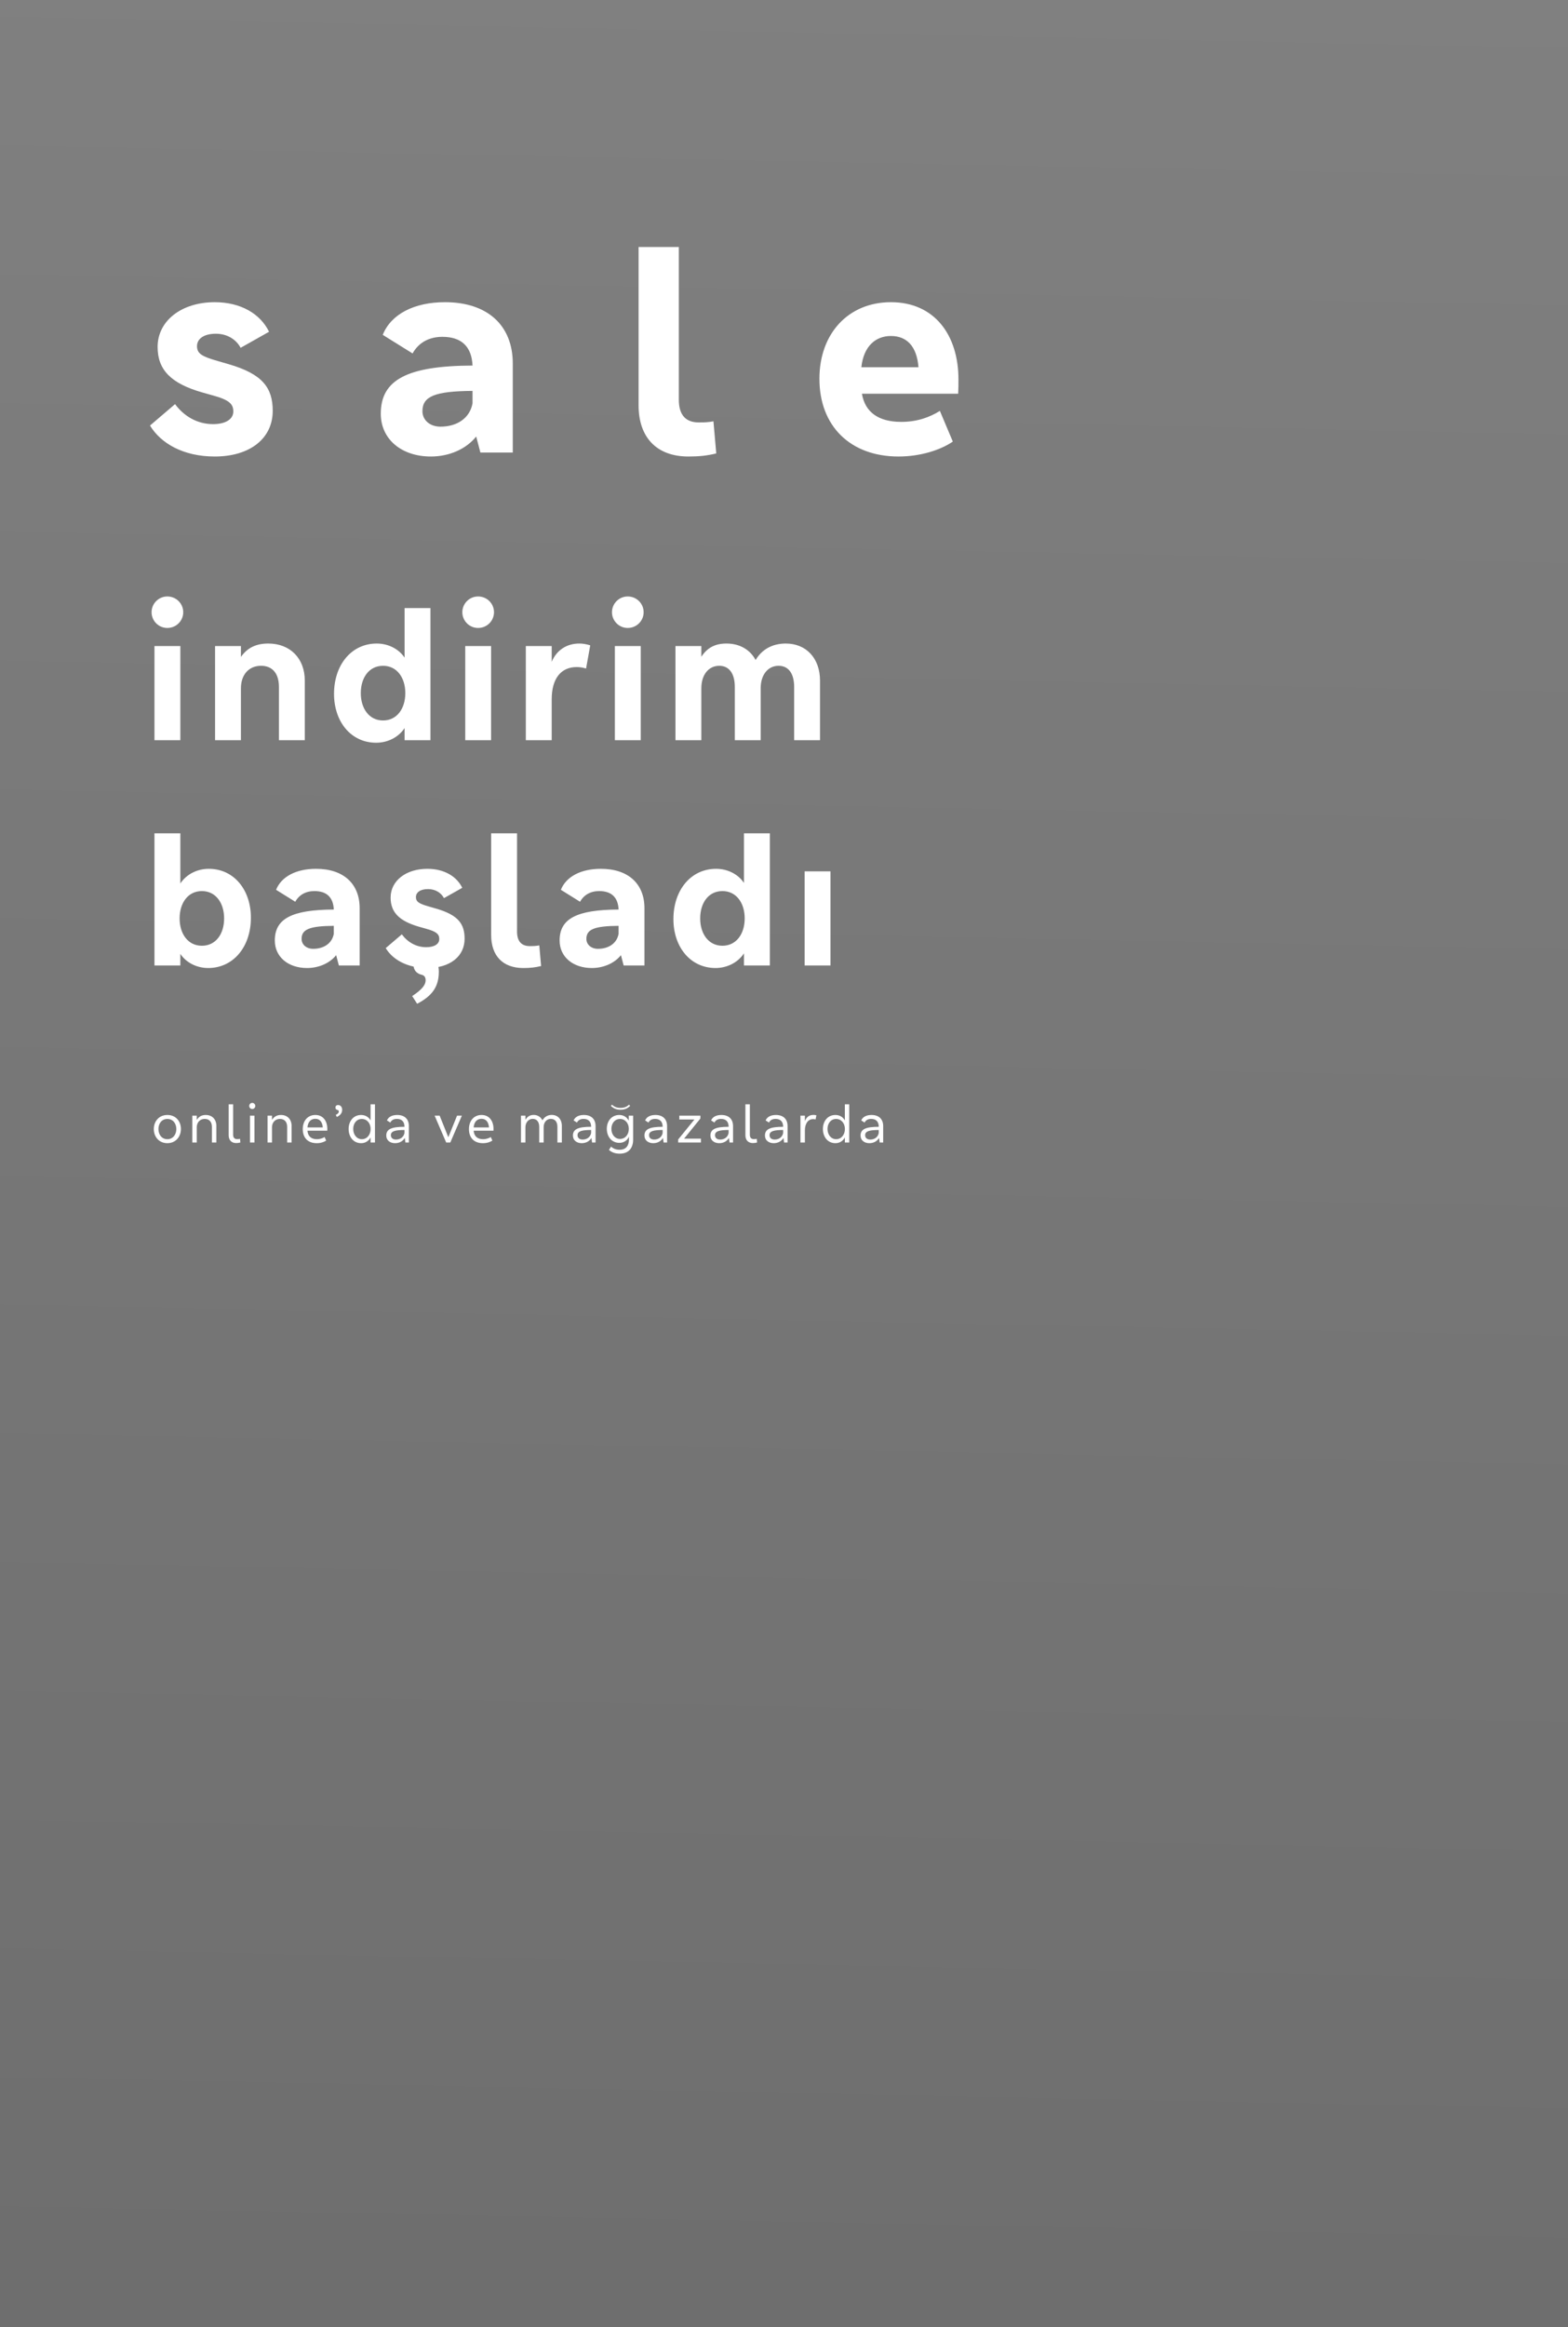 <svg width="780" height="1157" viewBox="0 0 780 1157" fill="none" xmlns="http://www.w3.org/2000/svg">
<rect x="0" y="0" width="780" height="1157" fill="#808080" stroke="none"/>
<rect x="780" y="1157" width="780" height="1157" transform="rotate(-180 780 1157)" fill="url(#paint0_linear_1785_975)" fill-opacity="0.15"/>
<path d="M87.08 200.92C91.42 206.8 98 210.86 105.98 210.86C112.14 210.86 116.06 208.48 116.06 204.56C116.06 200.92 114.1 198.82 105.84 196.58L100.38 195.04C85.4 190.7 78.4 184.12 78.4 172.5C78.4 159.48 90.3 150.24 106.82 150.24C119.7 150.24 129.5 155.98 133.84 164.94L119.7 172.92C117.46 168.72 112.98 165.92 107.38 165.92C101.22 165.92 98 168.58 98 172.08C98 175.86 100.52 177.26 108.36 179.5L113.68 181.04C130.62 185.94 135.66 192.8 135.66 204.28C135.66 218 124.32 226.96 106.82 226.96C91.14 226.96 79.94 220.38 74.62 211.56L87.08 200.92ZM238.98 225L236.88 217.02C231.98 223.18 223.58 226.96 214.34 226.96C199.64 226.96 189.42 218.28 189.42 205.68C189.42 188.88 202.44 181.88 235.06 181.74C234.64 172.36 229.6 167.46 220.08 167.46C213.36 167.46 208.18 170.4 205.24 175.72L190.4 166.48C194.46 156.26 205.94 150.24 221.34 150.24C242.48 150.24 255.08 161.72 255.08 180.76V225H238.98ZM210.14 204.42C210.14 208.9 213.92 212.12 219.1 212.12C227.64 212.12 233.8 207.64 235.06 200.5V194.34C216.44 194.48 210.14 197 210.14 204.42ZM337.681 198.68C337.681 206.24 341.041 210.02 347.621 210.02C350.981 210.02 352.661 209.88 354.901 209.46L356.301 225.42C351.821 226.54 347.761 226.96 342.441 226.96C326.761 226.96 317.661 217.58 317.661 201.48V122.8H337.681V198.68ZM446.96 226.96C423.02 226.96 407.62 211.84 407.62 188.32C407.62 165.78 422.04 150.24 443.18 150.24C465.02 150.24 476.78 166.76 476.78 188.6C476.78 191.12 476.78 193.08 476.64 195.74H428.76C430.3 204.84 436.88 209.74 448.36 209.74C456.34 209.74 462.64 207.36 467.54 204.28L473.98 219.54C467.82 223.74 457.88 226.96 446.96 226.96ZM443.18 167.04C435.62 167.04 429.6 172.08 428.48 182.58H456.9C456.06 172.08 451.02 167.04 443.18 167.04Z" fill="white"/>
<path d="M83.23 296.54C87.64 296.54 91.15 300.05 91.15 304.37C91.15 308.69 87.64 312.2 83.23 312.2C78.91 312.2 75.4 308.69 75.4 304.37C75.4 300.05 78.91 296.54 83.23 296.54ZM76.84 368V321.2H89.71V368H76.84ZM106.983 368V321.2H119.853V326.6C123.003 322.1 127.323 319.94 133.443 319.94C144.333 319.94 151.623 327.32 151.623 338.39V368H138.753V341.54C138.753 334.79 135.513 331.01 129.843 331.01C123.813 331.01 119.853 335.42 119.853 342.17V368H106.983ZM187.131 369.26C174.531 369.26 166.161 358.73 166.161 344.96C166.161 330.47 174.891 319.94 187.401 319.94C193.161 319.94 198.381 322.64 201.261 326.96V302.3H214.131V368H201.261V361.97C198.111 366.74 192.621 369.26 187.131 369.26ZM190.551 358.19C197.481 358.19 201.621 352.25 201.621 344.6C201.621 336.95 197.481 331.01 190.551 331.01C183.621 331.01 179.481 336.86 179.481 344.6C179.481 352.25 183.621 358.19 190.551 358.19ZM237.819 296.54C242.229 296.54 245.739 300.05 245.739 304.37C245.739 308.69 242.229 312.2 237.819 312.2C233.499 312.2 229.989 308.69 229.989 304.37C229.989 300.05 233.499 296.54 237.819 296.54ZM231.429 368V321.2H244.299V368H231.429ZM261.572 368V321.2H274.442V329.03C276.962 323 282.182 319.94 288.122 319.94C289.922 319.94 291.542 320.21 293.612 320.84L291.542 332.36C289.742 331.82 288.212 331.64 286.862 331.64C279.032 331.64 274.442 337.4 274.442 347.66V368H261.572ZM312.255 296.54C316.665 296.54 320.175 300.05 320.175 304.37C320.175 308.69 316.665 312.2 312.255 312.2C307.935 312.2 304.425 308.69 304.425 304.37C304.425 300.05 307.935 296.54 312.255 296.54ZM305.865 368V321.2H318.735V368H305.865ZM336.008 368V321.2H348.878V326.51C351.848 322.01 355.718 319.94 361.388 319.94C367.868 319.94 373.088 322.91 375.878 328.13C379.028 322.82 384.248 319.94 390.908 319.94C401.078 319.94 407.918 327.32 407.918 338.39V368H395.048V341.54C395.048 334.88 392.258 331.01 387.308 331.01C381.998 331.01 378.398 335.51 378.398 342.17V368H365.528V341.54C365.528 334.88 362.738 331.01 357.788 331.01C352.478 331.01 348.878 335.51 348.878 342.17V368H336.008ZM103.57 481.26C97.81 481.26 92.59 478.56 89.71 474.24V480H76.84V414.3H89.71V439.23C92.86 434.46 98.35 431.94 103.84 431.94C116.44 431.94 124.81 442.47 124.81 456.24C124.81 470.73 116.08 481.26 103.57 481.26ZM100.42 470.19C107.35 470.19 111.49 464.34 111.49 456.6C111.49 448.95 107.35 443.01 100.42 443.01C93.49 443.01 89.35 448.95 89.35 456.6C89.35 464.25 93.49 470.19 100.42 470.19ZM168.568 480L167.218 474.87C164.068 478.83 158.668 481.26 152.728 481.26C143.278 481.26 136.708 475.68 136.708 467.58C136.708 456.78 145.078 452.28 166.048 452.19C165.778 446.16 162.538 443.01 156.418 443.01C152.098 443.01 148.768 444.9 146.878 448.32L137.338 442.38C139.948 435.81 147.328 431.94 157.228 431.94C170.818 431.94 178.918 439.32 178.918 451.56V480H168.568ZM150.028 466.77C150.028 469.65 152.458 471.72 155.788 471.72C161.278 471.72 165.238 468.84 166.048 464.25V460.29C154.078 460.38 150.028 462 150.028 466.77ZM199.889 464.52C202.679 468.3 206.909 470.91 212.039 470.91C215.999 470.91 218.519 469.38 218.519 466.86C218.519 464.52 217.259 463.17 211.949 461.73L208.439 460.74C198.809 457.95 194.309 453.72 194.309 446.25C194.309 437.88 201.959 431.94 212.579 431.94C220.859 431.94 227.159 435.63 229.949 441.39L220.859 446.52C219.419 443.82 216.539 442.02 212.939 442.02C208.979 442.02 206.909 443.73 206.909 445.98C206.909 448.41 208.529 449.31 213.569 450.75L216.989 451.74C227.879 454.89 231.119 459.3 231.119 466.68C231.119 475.5 223.829 481.26 212.579 481.26C202.499 481.26 195.299 477.03 191.879 471.36L199.889 464.52ZM257.198 463.08C257.198 467.94 259.358 470.37 263.588 470.37C265.748 470.37 266.828 470.28 268.268 470.01L269.168 480.27C266.288 480.99 263.678 481.26 260.258 481.26C250.178 481.26 244.328 475.23 244.328 464.88V414.3H257.198V463.08ZM310.237 480L308.887 474.87C305.737 478.83 300.337 481.26 294.397 481.26C284.947 481.26 278.377 475.68 278.377 467.58C278.377 456.78 286.747 452.28 307.717 452.19C307.447 446.16 304.207 443.01 298.087 443.01C293.767 443.01 290.437 444.9 288.547 448.32L279.007 442.38C281.617 435.81 288.997 431.94 298.897 431.94C312.487 431.94 320.587 439.32 320.587 451.56V480H310.237ZM291.697 466.77C291.697 469.65 294.127 471.72 297.457 471.72C302.947 471.72 306.907 468.84 307.717 464.25V460.29C295.747 460.38 291.697 462 291.697 466.77ZM355.958 481.26C343.358 481.26 334.988 470.73 334.988 456.96C334.988 442.47 343.718 431.94 356.228 431.94C361.988 431.94 367.208 434.64 370.088 438.96V414.3H382.958V480H370.088V473.97C366.938 478.74 361.448 481.26 355.958 481.26ZM359.378 470.19C366.308 470.19 370.448 464.25 370.448 456.6C370.448 448.95 366.308 443.01 359.378 443.01C352.448 443.01 348.308 448.86 348.308 456.6C348.308 464.25 352.448 470.19 359.378 470.19ZM400.256 480V433.2H413.126V480H400.256Z" fill="white"/>
<path d="M83.242 568.338C79.004 568.338 76.508 565.088 76.508 561.318C76.508 557.548 79.03 554.324 83.268 554.324C87.506 554.324 90.002 557.522 90.002 561.292C90.002 565.062 87.48 568.338 83.242 568.338ZM83.268 566.362C86.024 566.362 87.714 564.074 87.714 561.318C87.714 558.562 86.05 556.3 83.268 556.3C80.46 556.3 78.822 558.536 78.822 561.292C78.822 564.048 80.434 566.362 83.268 566.362ZM95.664 568V554.662H97.874V556.794C98.784 555.312 100.136 554.324 102.346 554.324C105.622 554.324 107.624 556.56 107.624 559.732V568H105.414V560.226C105.414 557.808 104.14 556.274 101.826 556.274C99.564 556.274 97.874 557.964 97.874 560.434V568H95.664ZM115.963 564.1C115.963 565.582 116.639 566.336 117.991 566.336C118.485 566.336 118.901 566.284 119.395 566.18L119.577 568C118.927 568.182 118.173 568.286 117.471 568.286C115.157 568.286 113.753 566.804 113.753 564.412V549.02H115.963V564.1ZM125.482 548.318C126.314 548.318 126.99 548.994 126.99 549.852C126.99 550.684 126.314 551.36 125.482 551.36C124.65 551.36 123.974 550.684 123.974 549.852C123.974 548.994 124.65 548.318 125.482 548.318ZM124.364 568V554.662H126.574V568H124.364ZM133.091 568V554.662H135.301V556.794C136.211 555.312 137.563 554.324 139.773 554.324C143.049 554.324 145.051 556.56 145.051 559.732V568H142.841V560.226C142.841 557.808 141.567 556.274 139.253 556.274C136.991 556.274 135.301 557.964 135.301 560.434V568H133.091ZM157.55 568.338C152.818 568.338 150.608 565.322 150.608 561.37C150.608 557.132 153.13 554.324 156.874 554.324C160.774 554.324 162.828 557.366 162.828 561.318C162.828 561.63 162.828 561.838 162.802 562.15H152.948C153.156 564.828 154.742 566.362 157.628 566.362C159.266 566.362 160.592 565.842 161.476 565.296L162.256 567.064C161.138 567.792 159.578 568.338 157.55 568.338ZM156.848 556.222C154.69 556.222 153.156 557.73 152.948 560.512H160.566C160.384 558.042 159.24 556.222 156.848 556.222ZM167.56 555.312L167.04 554.298C168.106 553.752 168.548 553.232 168.548 552.582C168.548 552.166 168.314 551.932 167.82 551.828C167.222 551.646 166.858 551.308 166.858 550.606C166.858 549.93 167.326 549.384 168.184 549.384C169.406 549.384 170.212 550.372 170.212 551.75C170.212 553.388 169.302 554.454 167.56 555.312ZM179.633 568.338C175.759 568.338 173.419 565.166 173.419 561.292C173.419 557.444 175.759 554.324 179.633 554.324C181.765 554.324 183.455 555.39 184.339 557.028V549.02H186.523V568H184.339V565.504C183.403 567.272 181.739 568.338 179.633 568.338ZM179.997 566.362C182.597 566.362 184.365 564.152 184.365 561.266C184.365 558.51 182.597 556.3 179.997 556.3C177.371 556.3 175.707 558.51 175.707 561.266C175.707 564.1 177.449 566.362 179.997 566.362ZM201.195 560.122C201.195 557.782 199.973 556.274 197.451 556.274C195.917 556.274 194.773 556.846 194.149 558.094L192.485 557.028C193.265 555.182 195.189 554.324 197.607 554.324C201.455 554.324 203.405 556.56 203.405 559.836V568H201.663L201.351 565.738C200.467 567.298 198.751 568.338 196.489 568.338C194.097 568.338 192.147 566.986 192.147 564.542C192.147 561.37 194.773 560.2 201.195 560.2V560.122ZM194.435 564.36C194.435 565.66 195.319 566.544 196.983 566.544C199.193 566.544 200.857 565.244 201.195 563.268V561.786C196.879 561.812 194.435 562.254 194.435 564.36ZM221.954 568L216.208 554.662H218.704L223.02 565.4L227.362 554.662H229.754L224.008 568H221.954ZM240.224 568.338C235.492 568.338 233.282 565.322 233.282 561.37C233.282 557.132 235.804 554.324 239.548 554.324C243.448 554.324 245.502 557.366 245.502 561.318C245.502 561.63 245.502 561.838 245.476 562.15H235.622C235.83 564.828 237.416 566.362 240.302 566.362C241.94 566.362 243.266 565.842 244.15 565.296L244.93 567.064C243.812 567.792 242.252 568.338 240.224 568.338ZM239.522 556.222C237.364 556.222 235.83 557.73 235.622 560.512H243.24C243.058 558.042 241.914 556.222 239.522 556.222ZM259.158 568V554.662H261.368V556.716C262.2 555.364 263.396 554.298 265.476 554.298C267.608 554.298 269.064 555.442 269.844 556.976C270.728 555.494 272.158 554.298 274.472 554.298C277.514 554.298 279.49 556.482 279.49 559.758V568H277.28V560.226C277.28 557.73 276.084 556.248 274.004 556.248C272.054 556.248 270.442 557.808 270.442 560.382V568H268.232V560.174C268.232 557.73 266.984 556.248 264.982 556.248C262.954 556.248 261.368 558.042 261.368 560.434V568H259.158ZM294.05 560.122C294.05 557.782 292.828 556.274 290.306 556.274C288.772 556.274 287.628 556.846 287.004 558.094L285.34 557.028C286.12 555.182 288.044 554.324 290.462 554.324C294.31 554.324 296.26 556.56 296.26 559.836V568H294.518L294.206 565.738C293.322 567.298 291.606 568.338 289.344 568.338C286.952 568.338 285.002 566.986 285.002 564.542C285.002 561.37 287.628 560.2 294.05 560.2V560.122ZM287.29 564.36C287.29 565.66 288.174 566.544 289.838 566.544C292.048 566.544 293.712 565.244 294.05 563.268V561.786C289.734 561.812 287.29 562.254 287.29 564.36ZM308.251 573.564C306.015 573.564 304.299 572.914 302.921 571.692L303.961 570.054C305.157 571.094 306.457 571.614 308.225 571.614C311.761 571.614 312.879 569.17 312.879 566.466V565.14C312.021 566.986 310.305 568.182 308.095 568.182C304.273 568.182 301.855 565.088 301.855 561.188C301.855 557.34 304.273 554.324 308.069 554.324C310.149 554.324 311.865 555.39 312.775 557.158V554.662H314.959V566.518C314.959 570.626 312.879 573.564 308.251 573.564ZM308.433 566.232C311.007 566.232 312.801 564.074 312.801 561.24C312.801 558.432 311.007 556.3 308.433 556.3C305.859 556.3 304.143 558.432 304.143 561.24C304.143 564.048 305.911 566.232 308.433 566.232ZM329.632 560.122C329.632 557.782 328.41 556.274 325.888 556.274C324.354 556.274 323.21 556.846 322.586 558.094L320.922 557.028C321.702 555.182 323.626 554.324 326.044 554.324C329.892 554.324 331.842 556.56 331.842 559.836V568H330.1L329.788 565.738C328.904 567.298 327.188 568.338 324.926 568.338C322.534 568.338 320.584 566.986 320.584 564.542C320.584 561.37 323.21 560.2 329.632 560.2V560.122ZM322.872 564.36C322.872 565.66 323.756 566.544 325.42 566.544C327.63 566.544 329.294 565.244 329.632 563.268V561.786C325.316 561.812 322.872 562.254 322.872 564.36ZM348.669 568H337.359V566.492L345.445 556.56H337.931V554.662H348.409V556.092L340.297 566.102H348.669V568ZM362.446 560.122C362.446 557.782 361.224 556.274 358.702 556.274C357.168 556.274 356.024 556.846 355.4 558.094L353.736 557.028C354.516 555.182 356.44 554.324 358.858 554.324C362.706 554.324 364.656 556.56 364.656 559.836V568H362.914L362.602 565.738C361.718 567.298 360.002 568.338 357.74 568.338C355.348 568.338 353.398 566.986 353.398 564.542C353.398 561.37 356.024 560.2 362.446 560.2V560.122ZM355.686 564.36C355.686 565.66 356.57 566.544 358.234 566.544C360.444 566.544 362.108 565.244 362.446 563.268V561.786C358.13 561.812 355.686 562.254 355.686 564.36ZM373.007 564.1C373.007 565.582 373.683 566.336 375.035 566.336C375.529 566.336 375.945 566.284 376.439 566.18L376.621 568C375.971 568.182 375.217 568.286 374.515 568.286C372.201 568.286 370.797 566.804 370.797 564.412V549.02H373.007V564.1ZM389.572 560.122C389.572 557.782 388.35 556.274 385.828 556.274C384.294 556.274 383.15 556.846 382.526 558.094L380.862 557.028C381.642 555.182 383.566 554.324 385.984 554.324C389.832 554.324 391.782 556.56 391.782 559.836V568H390.04L389.728 565.738C388.844 567.298 387.128 568.338 384.866 568.338C382.474 568.338 380.524 566.986 380.524 564.542C380.524 561.37 383.15 560.2 389.572 560.2V560.122ZM382.812 564.36C382.812 565.66 383.696 566.544 385.36 566.544C387.57 566.544 389.234 565.244 389.572 563.268V561.786C385.256 561.812 382.812 562.254 382.812 564.36ZM398.183 568V554.662H400.393V557.418C401.199 555.156 402.785 554.298 404.605 554.298C405.021 554.298 405.567 554.324 406.113 554.506L405.723 556.534C405.255 556.43 404.917 556.378 404.527 556.378C401.719 556.378 400.393 558.926 400.393 562.02V568H398.183ZM415.567 568.338C411.693 568.338 409.353 565.166 409.353 561.292C409.353 557.444 411.693 554.324 415.567 554.324C417.699 554.324 419.389 555.39 420.273 557.028V549.02H422.457V568H420.273V565.504C419.337 567.272 417.673 568.338 415.567 568.338ZM415.931 566.362C418.531 566.362 420.299 564.152 420.299 561.266C420.299 558.51 418.531 556.3 415.931 556.3C413.305 556.3 411.641 558.51 411.641 561.266C411.641 564.1 413.383 566.362 415.931 566.362ZM437.13 560.122C437.13 557.782 435.908 556.274 433.386 556.274C431.852 556.274 430.708 556.846 430.084 558.094L428.42 557.028C429.2 555.182 431.124 554.324 433.542 554.324C437.39 554.324 439.34 556.56 439.34 559.836V568H437.598L437.286 565.738C436.402 567.298 434.686 568.338 432.424 568.338C430.032 568.338 428.082 566.986 428.082 564.542C428.082 561.37 430.708 560.2 437.13 560.2V560.122ZM430.37 564.36C430.37 565.66 431.254 566.544 432.918 566.544C435.128 566.544 436.792 565.244 437.13 563.268V561.786C432.814 561.812 430.37 562.254 430.37 564.36Z" fill="white"/>
<path d="M304.42 549.23C305.66 550.29 306.81 550.8 308.67 550.8C310.53 550.8 311.68 550.29 312.92 549.23L313.48 549.79C312.16 551.05 310.85 551.72 308.67 551.72C306.5 551.72 305.19 551.05 303.87 549.79L304.42 549.23Z" fill="white"/>
<path d="M207.51 499.04L205.04 495.205C209.915 492.02 211.735 489.615 211.735 487.405C211.735 485.91 211.15 484.935 209.72 484.61C207.25 484.025 205.625 482.335 205.625 479.215C205.625 476.225 207.9 473.885 211.345 473.885C215.05 473.885 218.3 477.59 218.3 483.05C218.3 490.785 214.79 495.205 207.51 499.04Z" fill="white"/>
<defs>
<linearGradient id="paint0_linear_1785_975" x1="1194.5" y1="1090" x2="1170" y2="2314" gradientUnits="userSpaceOnUse">
<stop/>
<stop offset="1" stop-opacity="0"/>
</linearGradient>
</defs>
</svg>

